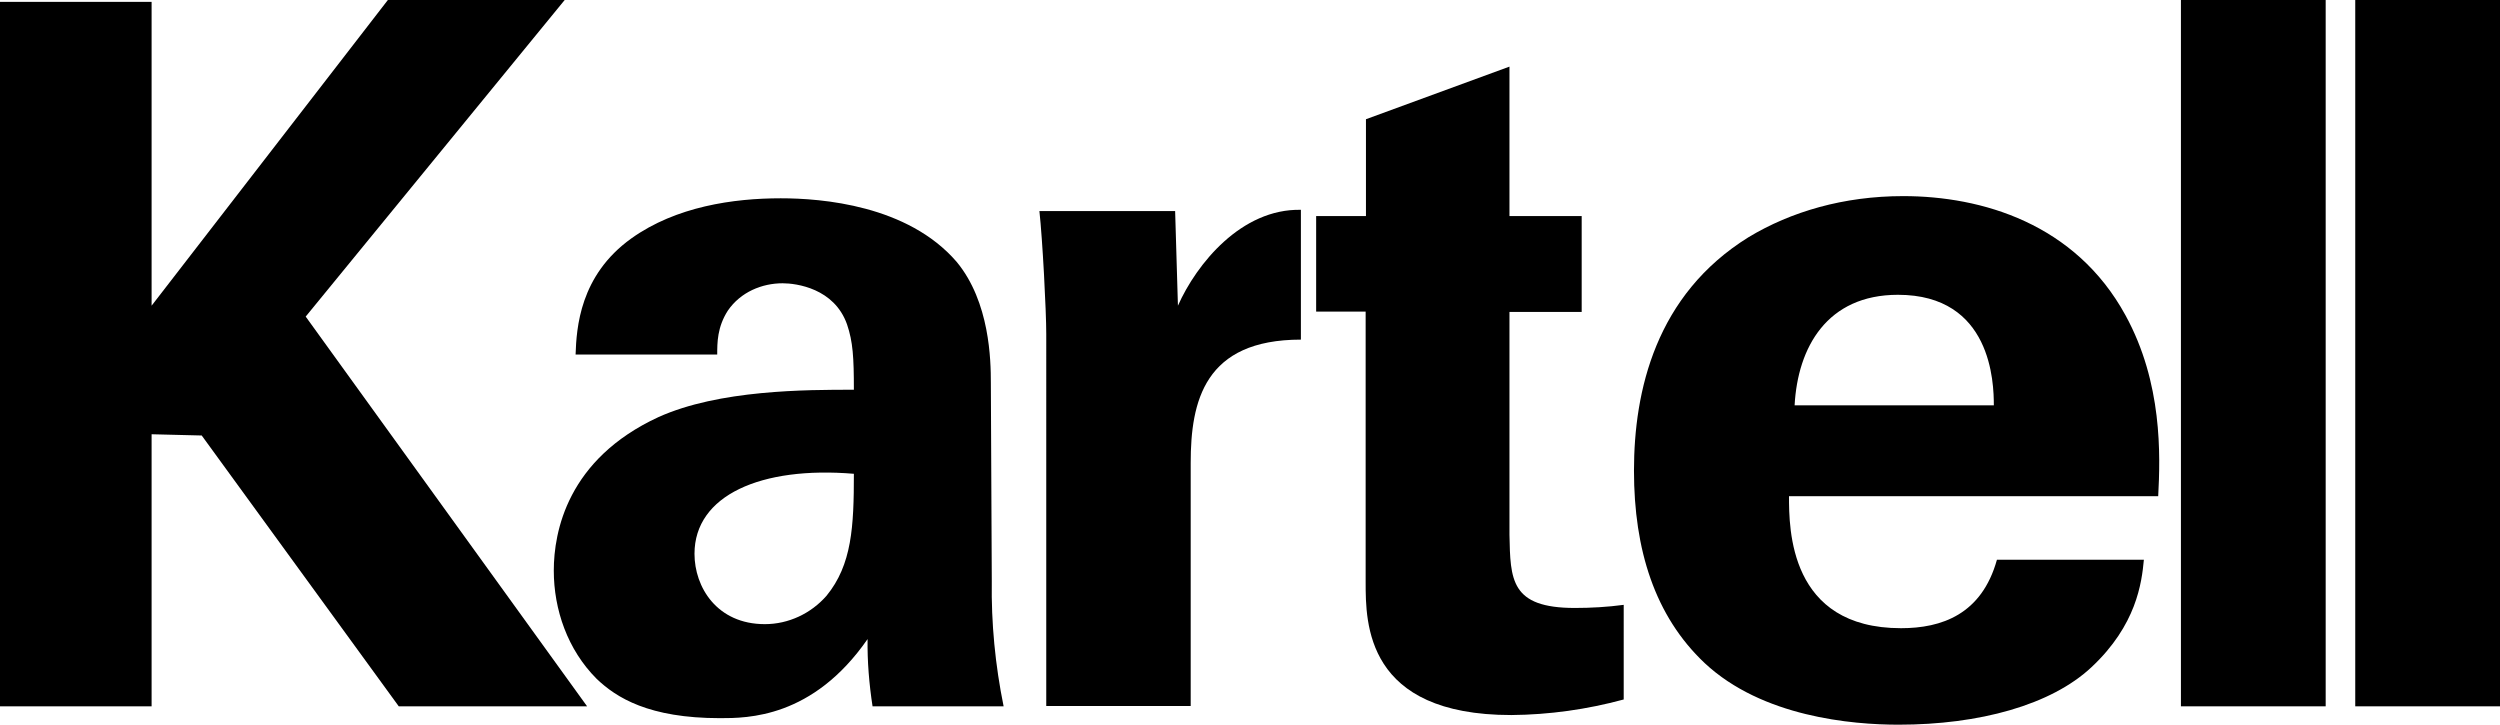 <?xml version="1.0" encoding="utf-8"?>
<!-- Generator: Adobe Illustrator 26.0.1, SVG Export Plug-In . SVG Version: 6.00 Build 0)  -->
<svg version="1.1" id="Layer_1" xmlns="http://www.w3.org/2000/svg" xmlns:xlink="http://www.w3.org/1999/xlink" x="0px" y="0px"
	 viewBox="0 0 803.1 232.8" style="enable-background:new 0 0 803.1 232.8;" xml:space="preserve">
<g id="Laag_2">
	<g id="Laag_1-2">
		<polygon points="0,0.6 48.7,0.6 48.7,98.2 124.6,0 181.4,0 98.2,101.7 188.6,226.9 128.1,226.9 64.8,139.9 48.7,139.5 48.7,226.9 
			0,226.9 		"/>
		<path d="M280.3,226.9c-1.1-7.2-1.7-14.4-1.6-21.6c-17.6,25.4-38.6,25.4-47.4,25.4c-22.9,0-33.3-6.6-39.6-12.6
			c-9.4-9.4-13.8-22.3-13.8-34.8s4.4-35.8,33.6-49.3c19.5-8.8,47.4-8.8,62.8-8.8c0-10.4-0.3-15.4-2.2-21C268,92.6,255.8,91,251.4,91
			c-6.6,0-13.5,2.8-17.6,8.8c-3.4,5.3-3.4,10.3-3.4,14.1h-45.5c0.3-8.5,1.3-25.4,17.9-37.3c14.4-10.3,32.9-12.9,48-12.9
			c13.2,0,40.8,2.2,56.5,20.4c10.7,12.9,11,31.7,11,38.9l0.3,63.7c-0.2,13.5,1.1,26.9,3.8,40.2L280.3,226.9z M223.1,177.9
			c0,10.7,7.2,22.6,22.6,22.6c7.6,0,14.8-3.4,19.8-9.1c8.2-10,8.8-22.3,8.8-39.2C244.5,149.7,223.1,159.1,223.1,177.9L223.1,177.9z"
			/>
		<path d="M336.1,107.3c0-7.5-1.2-30.4-2.2-39.5h43.6l0.9,30.4c6-13.5,20.4-31.2,39.5-30.8v41.7c-31,0-35.4,19.8-35.4,39.6v78.1
			h-46.4V107.3z"/>
		<path d="M521.6,224.7c-11.8,3.2-23.9,4.9-36.1,5c-46.8,0-46.8-29.5-46.8-42.7v-86.9h-15.9V69.4h16V38.3l46.1-16.9v48h23.2v30.8
			h-23.2v71.6c0.3,14.4,0.3,23.5,21,23.5c5.2,0,10.5-0.3,15.7-1V224.7L521.6,224.7z"/>
		<path d="M574.7,159.4c0,10.4,0,42.4,36,42.4c13,0,25.9-4.4,30.8-22h47.2c-0.7,7.5-2.4,21-16.8,34.5c-13,12.2-36.1,18.5-62,18.5
			c-15,0-43.8-2.5-62.3-19.8c-16-15.1-22.7-36.4-22.7-61.8c0-25.7,7-56.5,36.8-75C575.3,68,592.2,63,611.4,63
			c25.2,0,55.3,8.8,71.4,38.3c11.9,21.7,11.2,44.9,10.5,58.1L574.7,159.4z M640.5,130.2c0-7.2-0.7-35.5-30.8-35.5
			c-22.8,0-32.2,16.9-33.2,35.5H640.5z"/>
		<polygon points="700.6,0 747.1,0 747.1,226.9 700.6,226.9 		"/>
		<polygon points="756.6,0 803.1,0 803.1,226.9 756.6,226.9 		"/>
	</g>
</g>
</svg>
